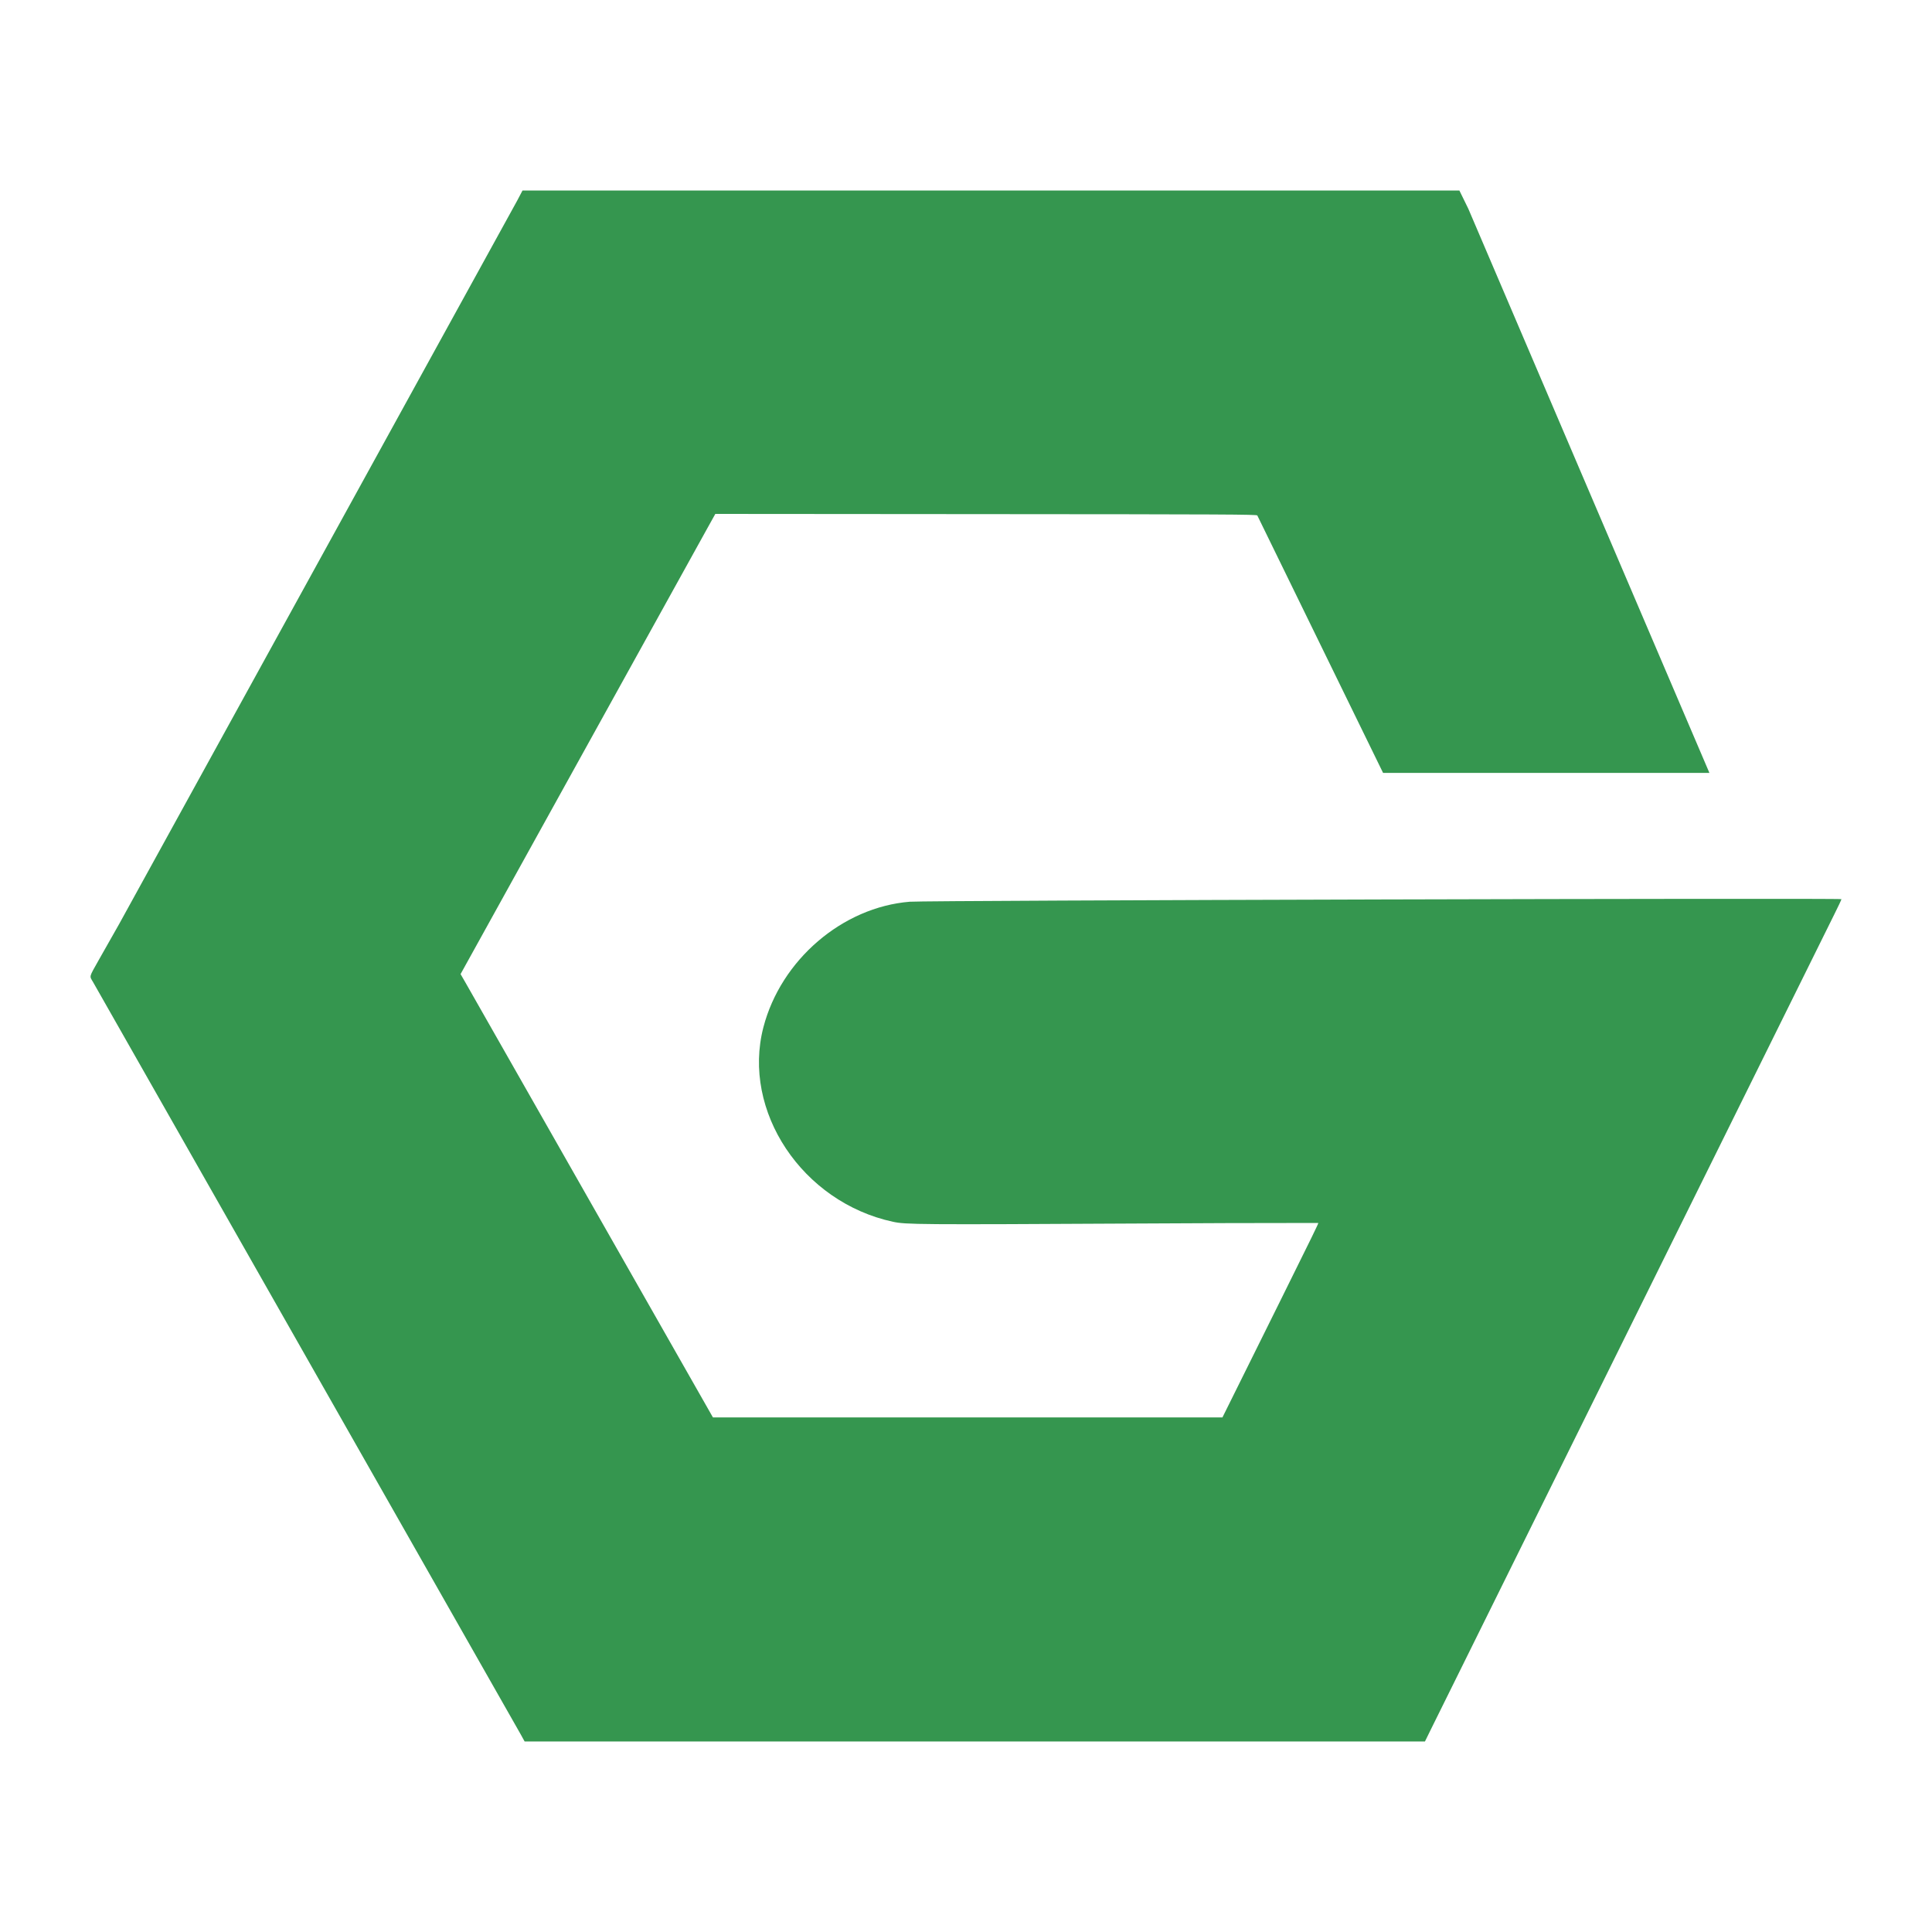 <svg width="64" height="64" viewBox="0 0 64 64" fill="none" xmlns="http://www.w3.org/2000/svg">
<path d="M3.278 31.79L3.945 30.613L17.128 6.654L17.309 6.311H48.344L48.639 6.913L56.587 25.511L56.626 25.603H45.816L41.65 17.075C41.628 17.041 40.601 17.036 32.662 17.031L23.696 17.024L23.423 17.515L15.328 32.14L15.257 32.268L15.427 32.563L23.617 46.954H40.495L41.002 45.932L42.389 43.136C43.482 40.932 43.682 40.521 43.67 40.512C41.648 40.512 39.626 40.519 37.604 40.531C30.393 40.57 30.009 40.565 29.581 40.473C26.577 39.825 24.566 36.807 25.289 34.028C25.871 31.797 27.906 30.052 30.137 29.871C30.683 29.825 61 29.745 61 29.786C61 29.803 60.894 30.03 60.761 30.294L47.406 57.276L47.203 57.689H17.379L17.246 57.448L3.085 32.537C2.957 32.317 2.94 32.394 3.278 31.79Z" fill="#35964F"/>
</svg>

